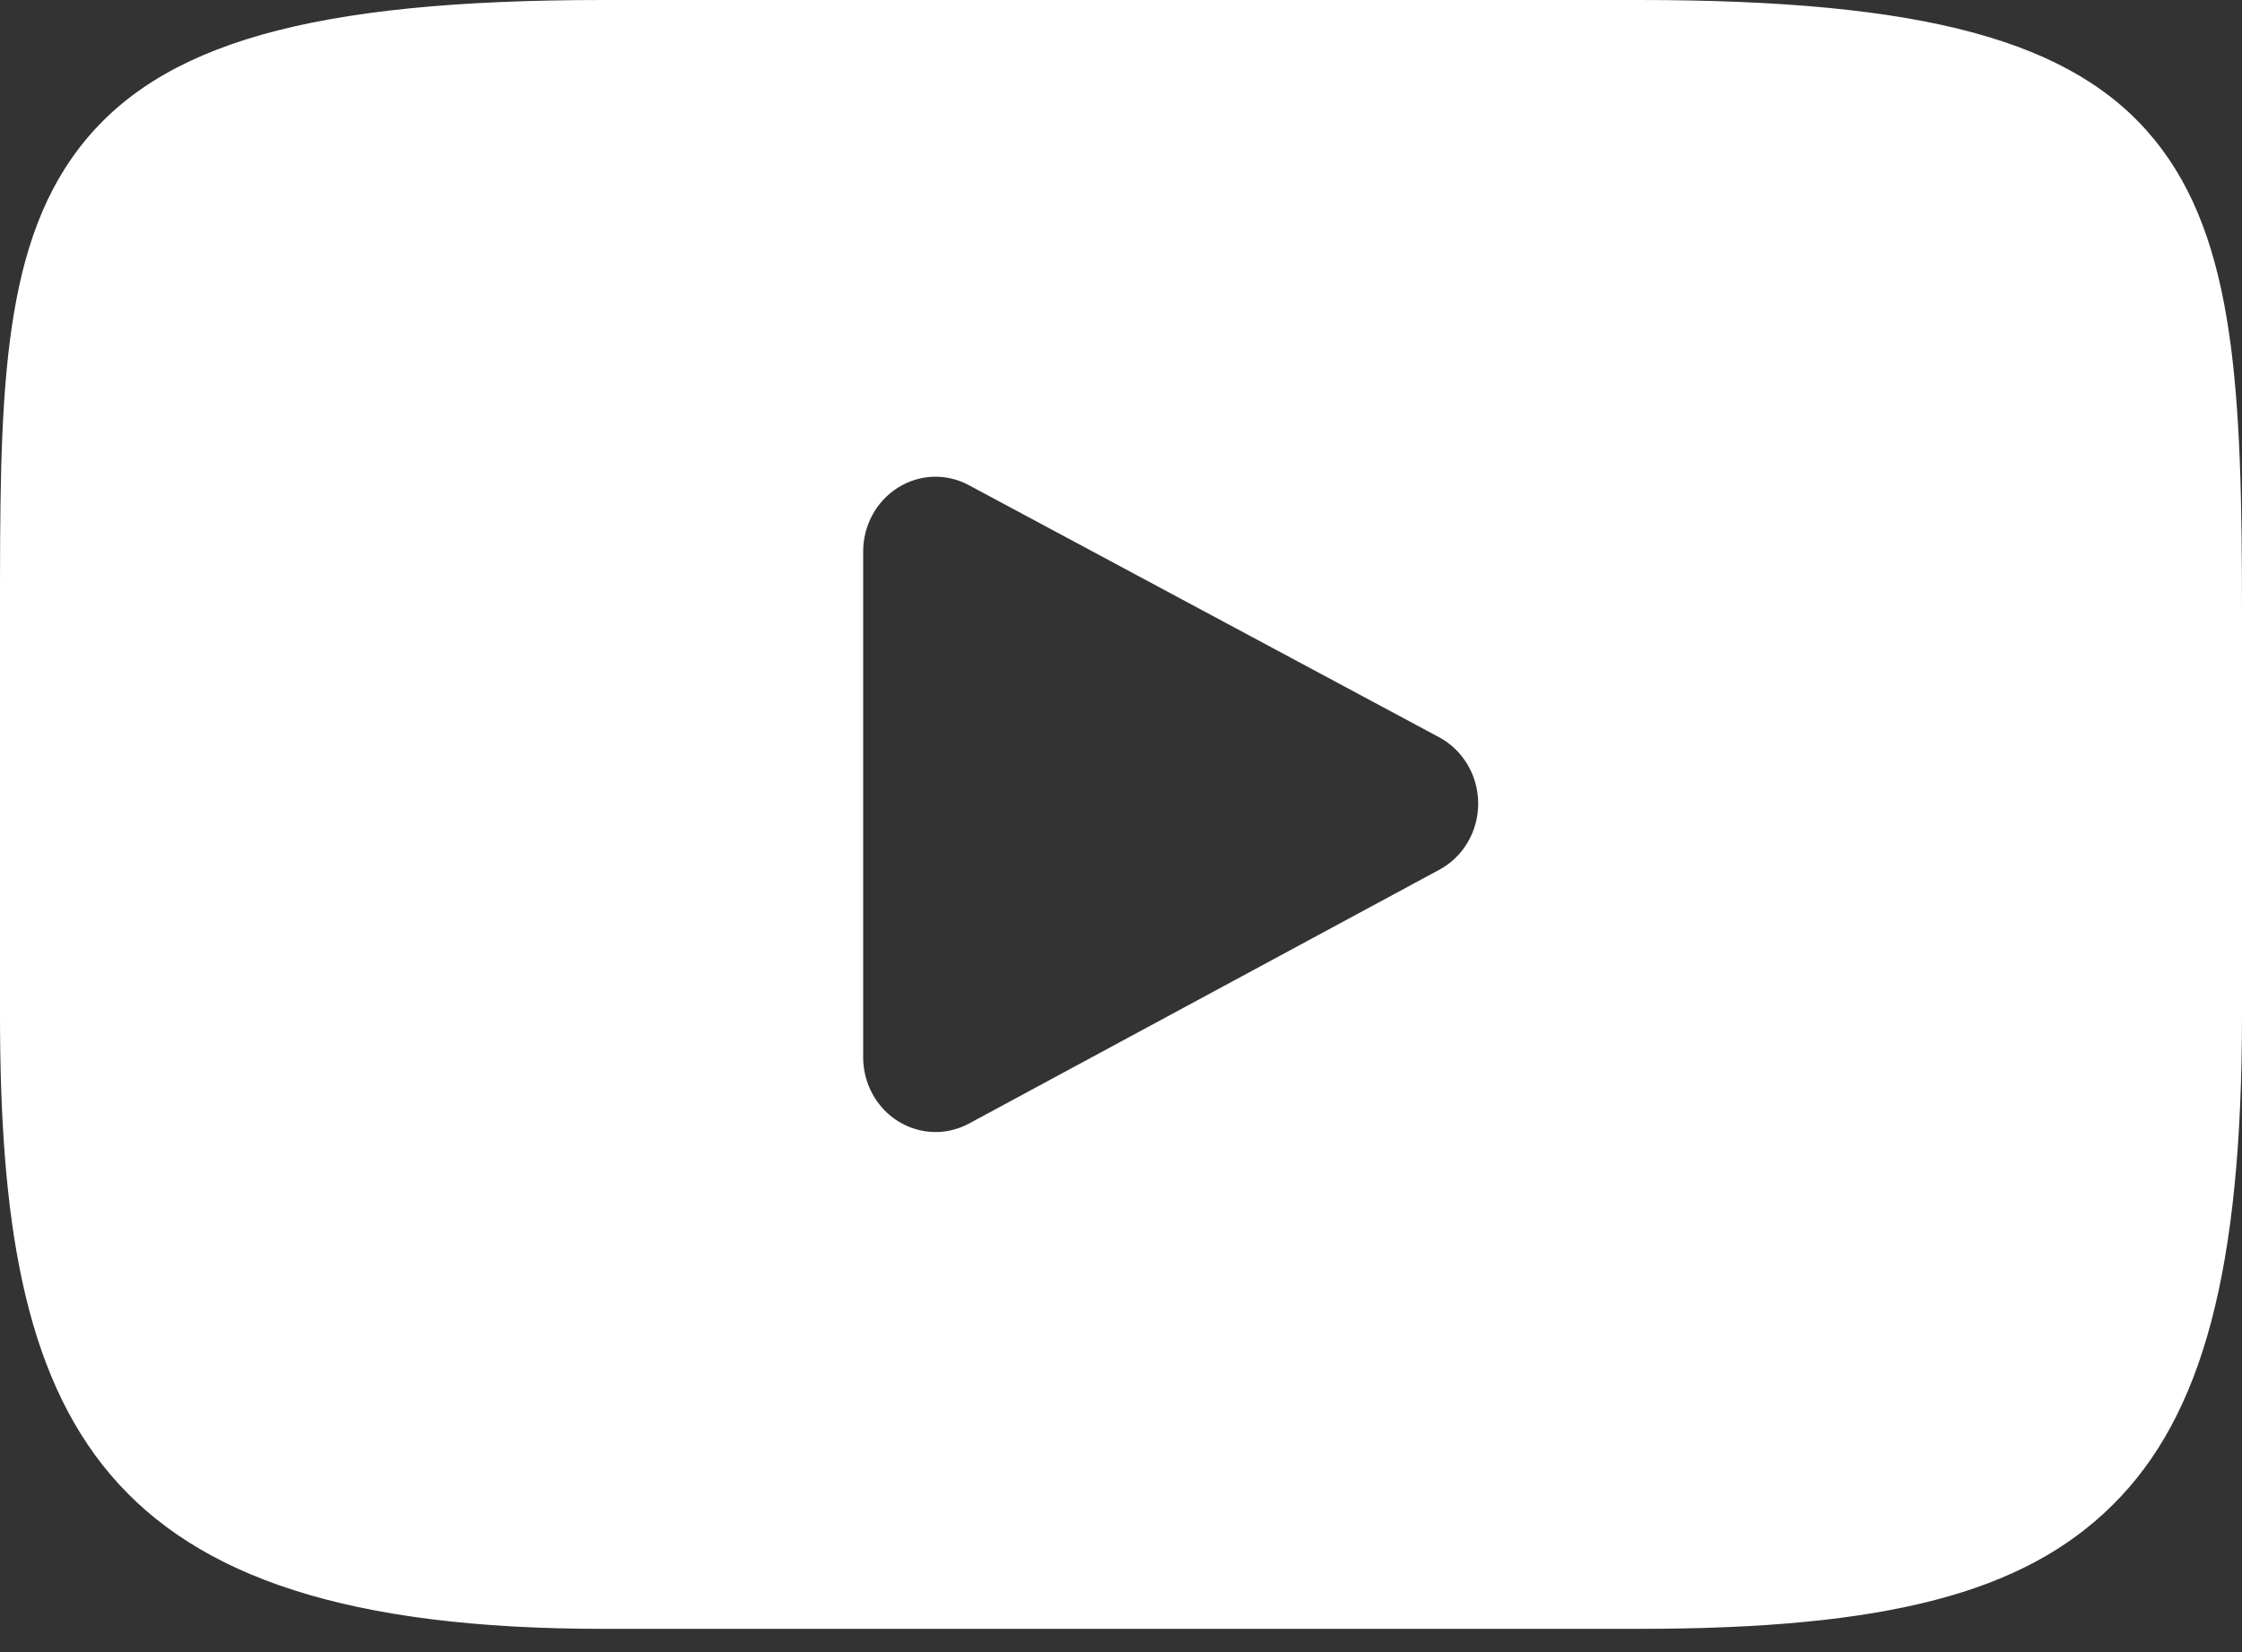 <?xml version="1.0" encoding="UTF-8"?>
<svg xmlns="http://www.w3.org/2000/svg" width="19" height="14" viewBox="0 0 19 14" fill="none">
  <rect x="0" y="0" width="19" height="14" fill="#333333" stroke="none"/>
  <path d="M18.259 1.185C17.574 0.343 16.307 0 13.889 0H5.111C2.637 0 1.349 0.365 0.666 1.261C0 2.135 0 3.422 0 5.204V8.599C0 12.05 0.79 13.803 5.111 13.803H13.889C15.986 13.803 17.148 13.5 17.9 12.757C18.671 11.996 19 10.752 19 8.599V5.204C19 3.325 18.948 2.03 18.259 1.185ZM12.198 7.37L8.212 9.521C8.123 9.569 8.025 9.593 7.928 9.593C7.818 9.593 7.708 9.562 7.61 9.501C7.427 9.386 7.315 9.181 7.315 8.96V4.673C7.315 4.452 7.427 4.247 7.61 4.132C7.793 4.017 8.021 4.009 8.21 4.111L12.197 6.248C12.399 6.357 12.527 6.573 12.527 6.809C12.527 7.045 12.401 7.261 12.198 7.37Z" fill="white"></path>
</svg>
